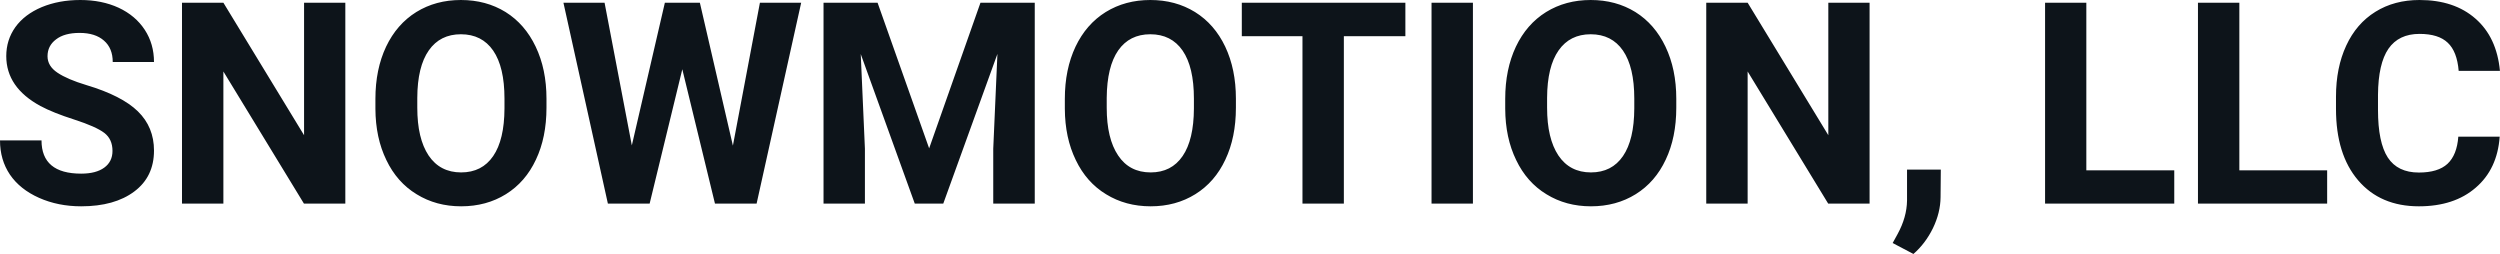<svg fill="#0d141a" viewBox="0 0 203.575 20.675" height="100%" width="100%" xmlns="http://www.w3.org/2000/svg"><path preserveAspectRatio="none" d="M9.16 12.29L9.16 12.29Q9.16 11.33 8.49 10.82Q7.82 10.31 6.06 9.74Q4.31 9.18 3.29 8.63L3.29 8.63Q0.51 7.12 0.51 4.57L0.51 4.57Q0.51 3.25 1.25 2.21Q2.00 1.17 3.40 0.58Q4.80 0 6.54 0L6.54 0Q8.29 0 9.66 0.63Q11.03 1.27 11.79 2.43Q12.54 3.58 12.54 5.05L12.54 5.05L9.18 5.05Q9.18 3.93 8.47 3.31Q7.76 2.68 6.48 2.68L6.48 2.68Q5.24 2.68 4.56 3.21Q3.87 3.73 3.87 4.58L3.87 4.58Q3.87 5.38 4.68 5.92Q5.48 6.46 7.04 6.93L7.04 6.93Q9.92 7.79 11.23 9.07Q12.54 10.35 12.54 12.26L12.54 12.26Q12.54 14.39 10.94 15.59Q9.33 16.80 6.61 16.80L6.61 16.80Q4.73 16.80 3.18 16.11Q1.63 15.42 0.81 14.22Q0 13.02 0 11.43L0 11.43L3.38 11.43Q3.38 14.14 6.61 14.14L6.61 14.14Q7.82 14.14 8.49 13.65Q9.16 13.16 9.16 12.29ZM28.12 0.22L28.12 16.58L24.75 16.58L18.19 5.82L18.19 16.58L14.82 16.58L14.82 0.22L18.19 0.22L24.76 11.01L24.76 0.22L28.12 0.22ZM44.50 8.04L44.50 8.77Q44.50 11.19 43.64 13.00Q42.79 14.82 41.20 15.81Q39.61 16.80 37.55 16.80L37.55 16.80Q35.52 16.80 33.93 15.82Q32.33 14.85 31.46 13.03Q30.58 11.22 30.57 8.86L30.57 8.86L30.57 8.05Q30.57 5.64 31.44 3.80Q32.31 1.97 33.90 0.98Q35.49 0 37.53 0Q39.58 0 41.17 0.98Q42.75 1.97 43.62 3.80Q44.50 5.64 44.50 8.04L44.50 8.04ZM41.08 8.83L41.08 8.03Q41.08 5.46 40.16 4.12Q39.24 2.79 37.53 2.79L37.53 2.79Q35.84 2.79 34.92 4.10Q33.99 5.42 33.98 7.97L33.98 7.97L33.98 8.77Q33.98 11.28 34.90 12.66Q35.83 14.04 37.55 14.04L37.55 14.04Q39.25 14.04 40.16 12.71Q41.07 11.38 41.08 8.83L41.08 8.83ZM56.99 0.22L59.68 11.86L61.88 0.22L65.24 0.22L61.61 16.58L58.22 16.58L55.56 5.64L52.90 16.58L49.50 16.58L45.88 0.22L49.23 0.22L51.45 11.84L54.14 0.22L56.99 0.22ZM67.06 0.22L71.46 0.22L75.66 12.08L79.84 0.22L84.26 0.22L84.26 16.58L80.88 16.58L80.88 12.11L81.22 4.39L76.81 16.58L74.49 16.58L70.09 4.40L70.43 12.11L70.43 16.58L67.06 16.58L67.06 0.22ZM100.64 8.04L100.64 8.77Q100.64 11.19 99.78 13.00Q98.93 14.82 97.34 15.81Q95.75 16.80 93.70 16.80L93.70 16.80Q91.66 16.80 90.07 15.82Q88.47 14.85 87.60 13.03Q86.72 11.22 86.71 8.86L86.71 8.86L86.71 8.05Q86.71 5.64 87.58 3.80Q88.45 1.97 90.04 0.98Q91.63 0 93.67 0Q95.72 0 97.31 0.98Q98.90 1.97 99.77 3.80Q100.64 5.64 100.64 8.04L100.64 8.04ZM97.22 8.83L97.22 8.03Q97.22 5.46 96.30 4.12Q95.38 2.79 93.67 2.79L93.67 2.79Q91.98 2.79 91.06 4.10Q90.14 5.42 90.12 7.97L90.12 7.97L90.12 8.77Q90.12 11.28 91.05 12.66Q91.97 14.04 93.70 14.04L93.70 14.04Q95.39 14.04 96.30 12.71Q97.21 11.38 97.22 8.83L97.22 8.83ZM114.44 0.22L114.44 2.95L109.43 2.95L109.43 16.58L106.06 16.58L106.06 2.95L101.12 2.95L101.12 0.22L114.44 0.22ZM119.94 0.22L119.94 16.58L116.57 16.58L116.57 0.22L119.94 0.22ZM136.50 8.04L136.50 8.77Q136.50 11.19 135.64 13.00Q134.79 14.82 133.20 15.81Q131.61 16.80 129.55 16.80L129.55 16.80Q127.52 16.80 125.93 15.82Q124.33 14.85 123.46 13.03Q122.58 11.22 122.57 8.86L122.57 8.86L122.57 8.05Q122.57 5.64 123.44 3.80Q124.31 1.97 125.90 0.98Q127.49 0 129.53 0Q131.58 0 133.17 0.98Q134.75 1.97 135.62 3.80Q136.50 5.64 136.50 8.04L136.50 8.04ZM133.08 8.83L133.08 8.03Q133.08 5.46 132.16 4.12Q131.24 2.79 129.53 2.79L129.53 2.79Q127.84 2.79 126.92 4.10Q125.99 5.42 125.98 7.97L125.98 7.97L125.98 8.77Q125.98 11.28 126.90 12.66Q127.83 14.04 129.55 14.04L129.55 14.04Q131.25 14.04 132.16 12.71Q133.07 11.38 133.08 8.83L133.08 8.83ZM152.24 0.22L152.24 16.58L148.87 16.58L142.31 5.82L142.31 16.58L138.94 16.58L138.94 0.22L142.31 0.22L148.88 11.01L148.88 0.22L152.24 0.22ZM155.81 20.68L155.81 20.68L154.12 19.79L154.52 19.06Q155.27 17.69 155.29 16.33L155.29 16.33L155.29 13.81L158.04 13.81L158.02 16.06Q158.01 17.31 157.40 18.58Q156.78 19.84 155.81 20.68ZM169.89 0.22L169.89 13.87L177.05 13.87L177.05 16.58L166.53 16.58L166.53 0.22L169.89 0.22ZM182.35 0.22L182.35 13.87L189.50 13.87L189.50 16.58L178.98 16.58L178.98 0.22L182.35 0.22ZM200.18 11.13L203.55 11.13Q203.36 13.77 201.60 15.28Q199.85 16.80 196.97 16.80L196.97 16.80Q193.83 16.80 192.02 14.68Q190.22 12.57 190.22 8.87L190.22 8.87L190.22 7.87Q190.22 5.51 191.05 3.72Q191.88 1.92 193.43 0.96Q194.97 0 197.02 0L197.02 0Q199.85 0 201.58 1.52Q203.31 3.03 203.57 5.77L203.57 5.77L200.21 5.77Q200.08 4.19 199.32 3.48Q198.57 2.76 197.02 2.76L197.02 2.76Q195.33 2.76 194.49 3.97Q193.66 5.18 193.64 7.72L193.64 7.72L193.64 8.95Q193.64 11.60 194.44 12.83Q195.24 14.05 196.97 14.05L196.97 14.05Q198.53 14.05 199.30 13.34Q200.07 12.62 200.18 11.13L200.18 11.13Z"></path></svg>